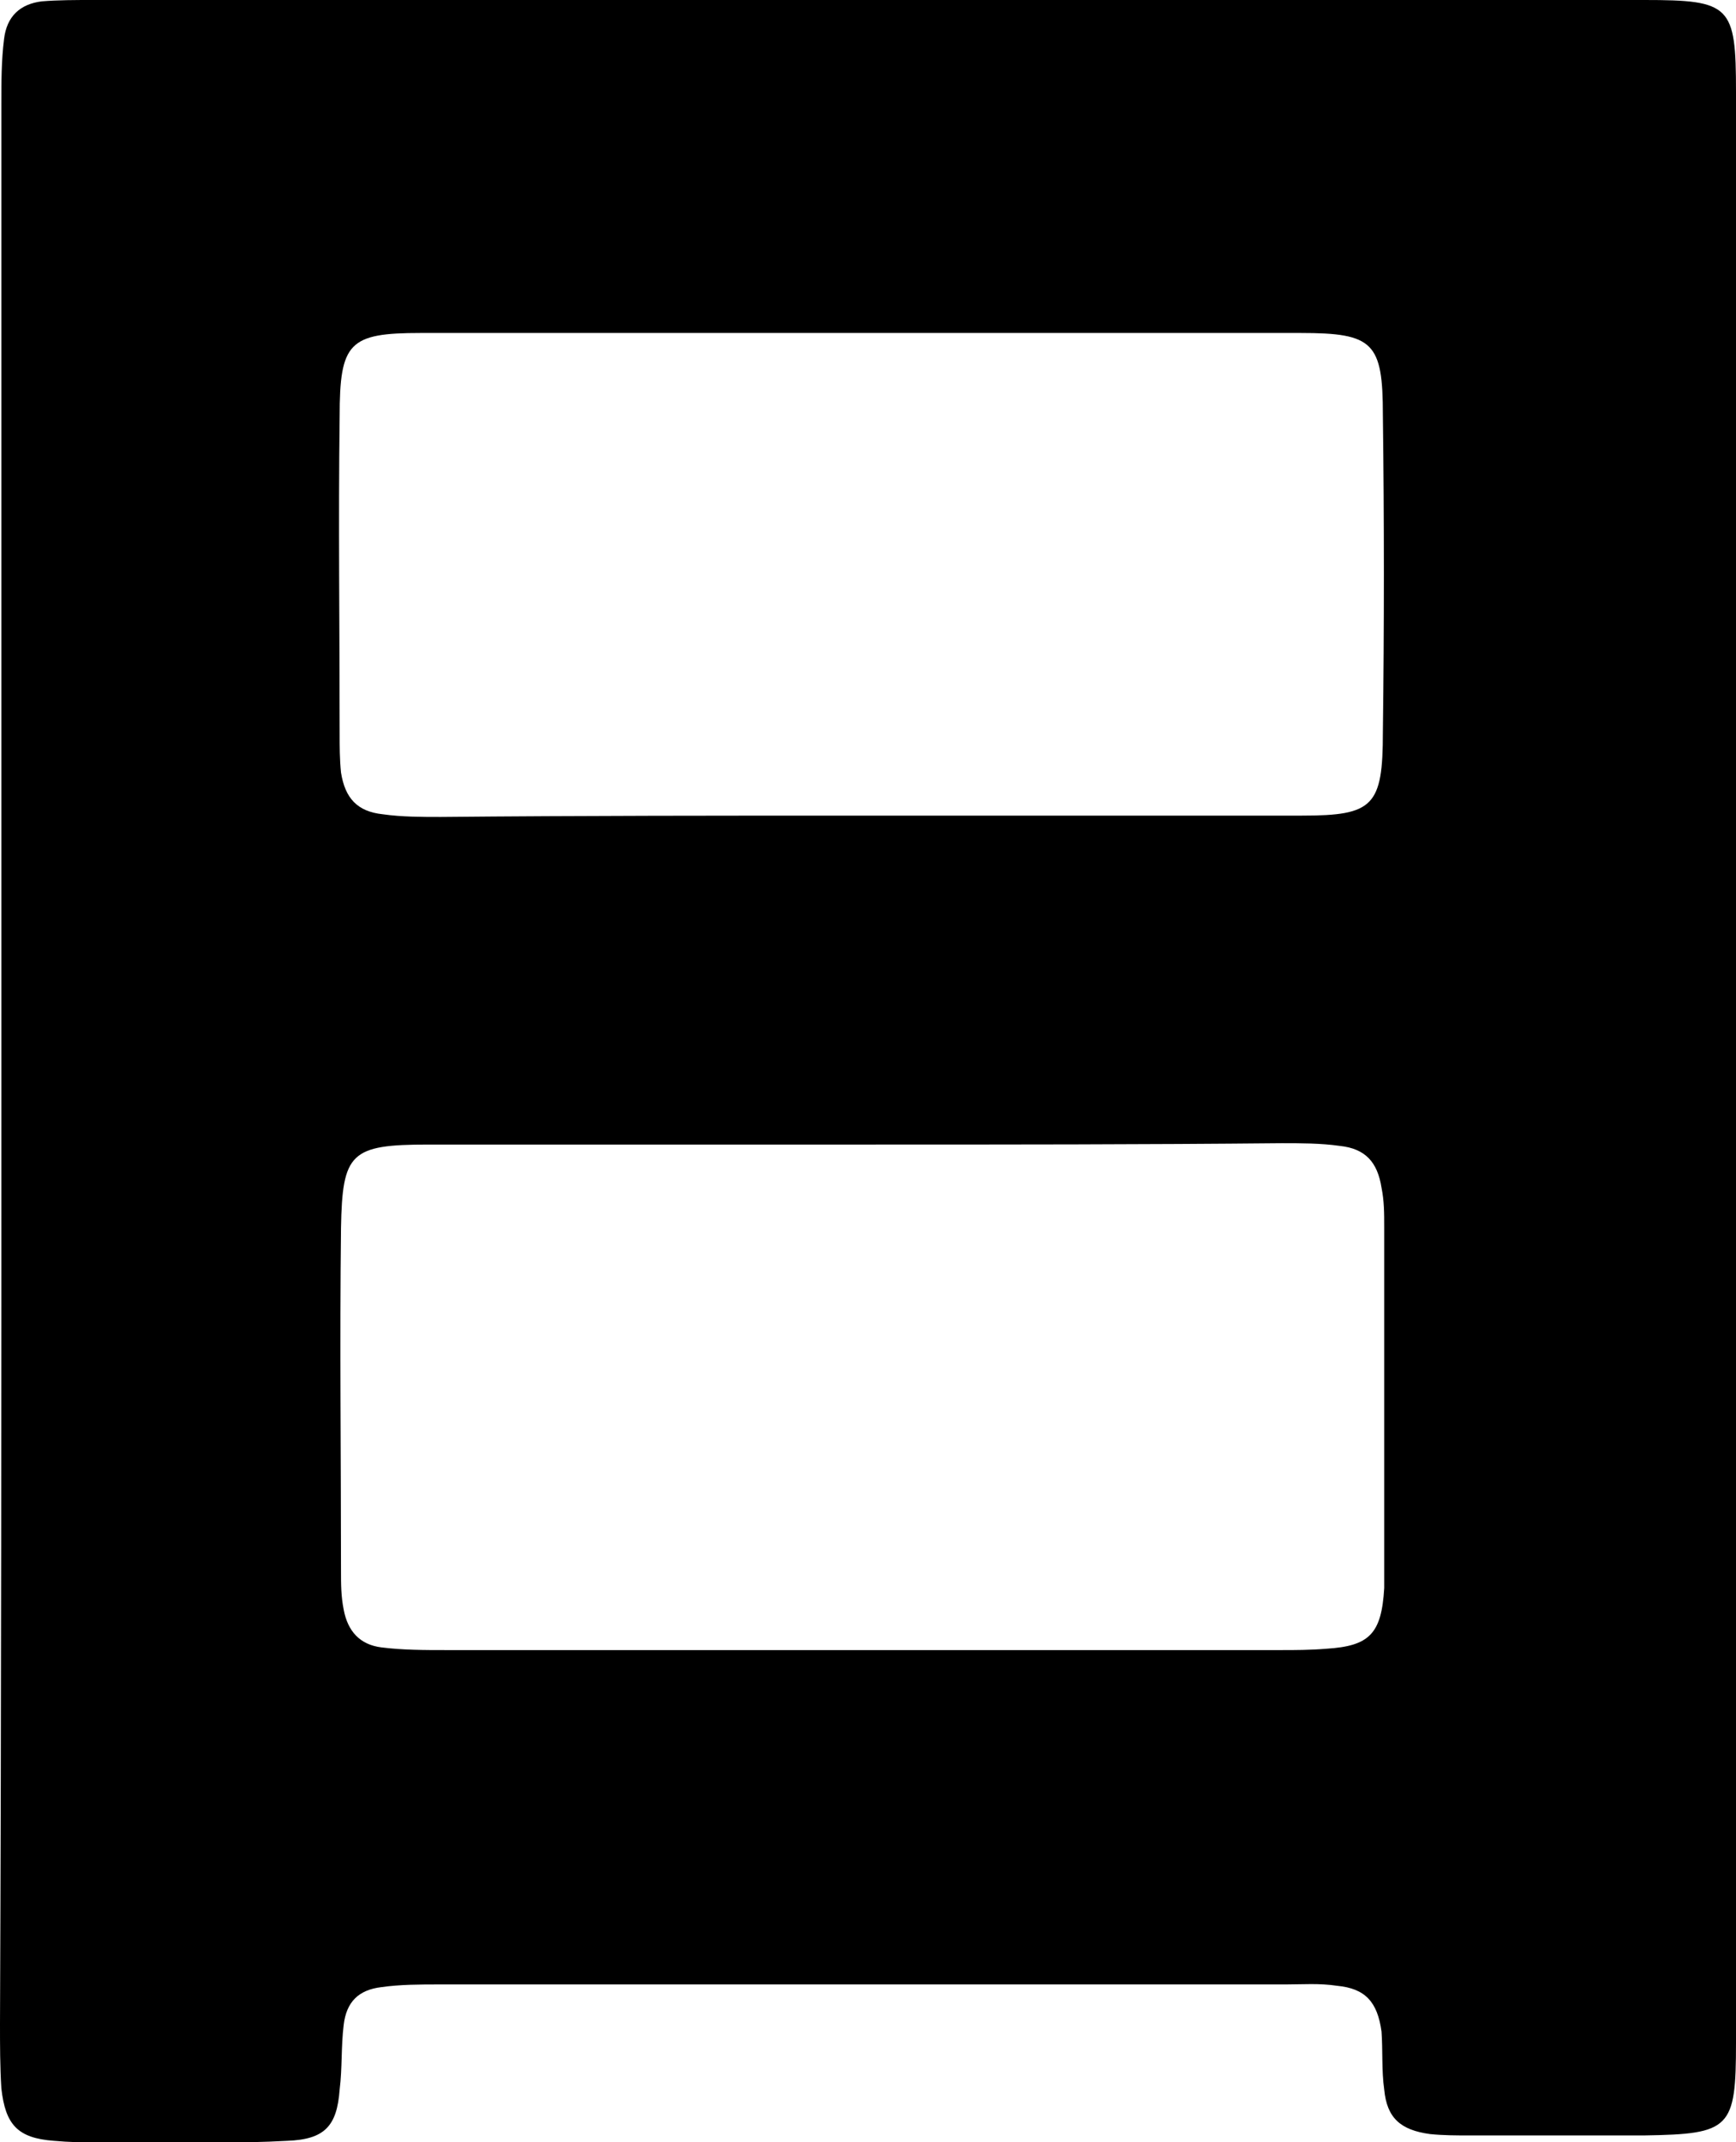 <?xml version="1.0" encoding="utf-8"?>
<!-- Generator: Adobe Illustrator 27.2.0, SVG Export Plug-In . SVG Version: 6.00 Build 0)  -->
<svg version="1.1" id="co_xA0_画像_00000148642635519003277560000007976248553794649489_"
	 xmlns="http://www.w3.org/2000/svg" xmlns:xlink="http://www.w3.org/1999/xlink" x="0px" y="0px" viewBox="0 0 128.8 158.9"
	 style="enable-background:new 0 0 128.8 158.9;" xml:space="preserve">
<path d="M0.1,79.1c0-23.8,0-47.6,0-71.4c0-1.6,0-3.2,0.2-4.8c0.2-1.7,1.2-2.6,2.8-2.8C4.3,0,5.6,0,6.9,0C45.3,0,83.7,0,122,0
	c6.4,0,6.8,0.4,6.8,6.8c0,48.2,0,96.4,0,144.7c0,6.4-0.4,6.8-6.8,6.9c-4.3,0-8.6,0-13,0c-1,0-1.9,0-2.9-0.1
	c-2.2-0.3-3.2-1.2-3.4-3.3c-0.2-1.4-0.1-2.9-0.2-4.3c-0.3-2.2-1.2-3.2-3.3-3.4c-1.3-0.2-2.6-0.1-3.8-0.1c-20.9,0-41.9,0-62.8,0
	c-1.4,0-2.9,0-4.3,0.2c-1.7,0.2-2.6,1.1-2.8,2.8c-0.2,1.6-0.1,3.2-0.3,4.8c-0.2,2.7-1.1,3.7-3.9,3.8c-3.5,0.2-7,0.1-10.6,0.1
	c-2.2,0-4.5,0.1-6.7-0.1c-2.7-0.2-3.6-1.2-3.9-3.9C0,153.3,0,151.7,0,150.1C0.1,126.4,0.1,102.8,0.1,79.1z M64.4,84.9L64.4,84.9
	c-10.9,0-21.7,0-32.6,0c-5.8,0-6.4,0.6-6.5,6.2c-0.1,8.5,0,16.9,0,25.4c0,1,0,1.9,0.2,2.9c0.3,1.6,1.2,2.6,2.8,2.8
	c1.6,0.2,3.2,0.2,4.8,0.2c20.6,0,41.2,0,61.9,0c1.1,0,2.2,0,3.4-0.1c3.2-0.2,4.1-1.1,4.3-4.5c0-0.5,0-1,0-1.4c0-8.5,0-16.9,0-25.4
	c0-1,0-1.9-0.2-2.9c-0.3-1.9-1.2-2.9-3.1-3.1c-1.4-0.2-2.9-0.2-4.3-0.2C84.8,84.9,74.6,84.9,64.4,84.9z M64,60.5L64,60.5
	c10.9,0,21.8,0,32.6,0c5.3,0,6-0.7,6-6.2c0.1-7.8,0.1-15.7,0-23.5c0-5.4-0.7-6.1-6.1-6.1c-21.8,0-43.5,0-65.3,0c-5.3,0-6,0.7-6,6.2
	c-0.1,7.8,0,15.7,0,23.5c0,1,0,1.9,0.1,2.9c0.3,1.9,1.2,2.9,3.1,3.1c1.4,0.2,2.9,0.2,4.3,0.2C43.2,60.5,53.6,60.5,64,60.5z"/>
</svg>
